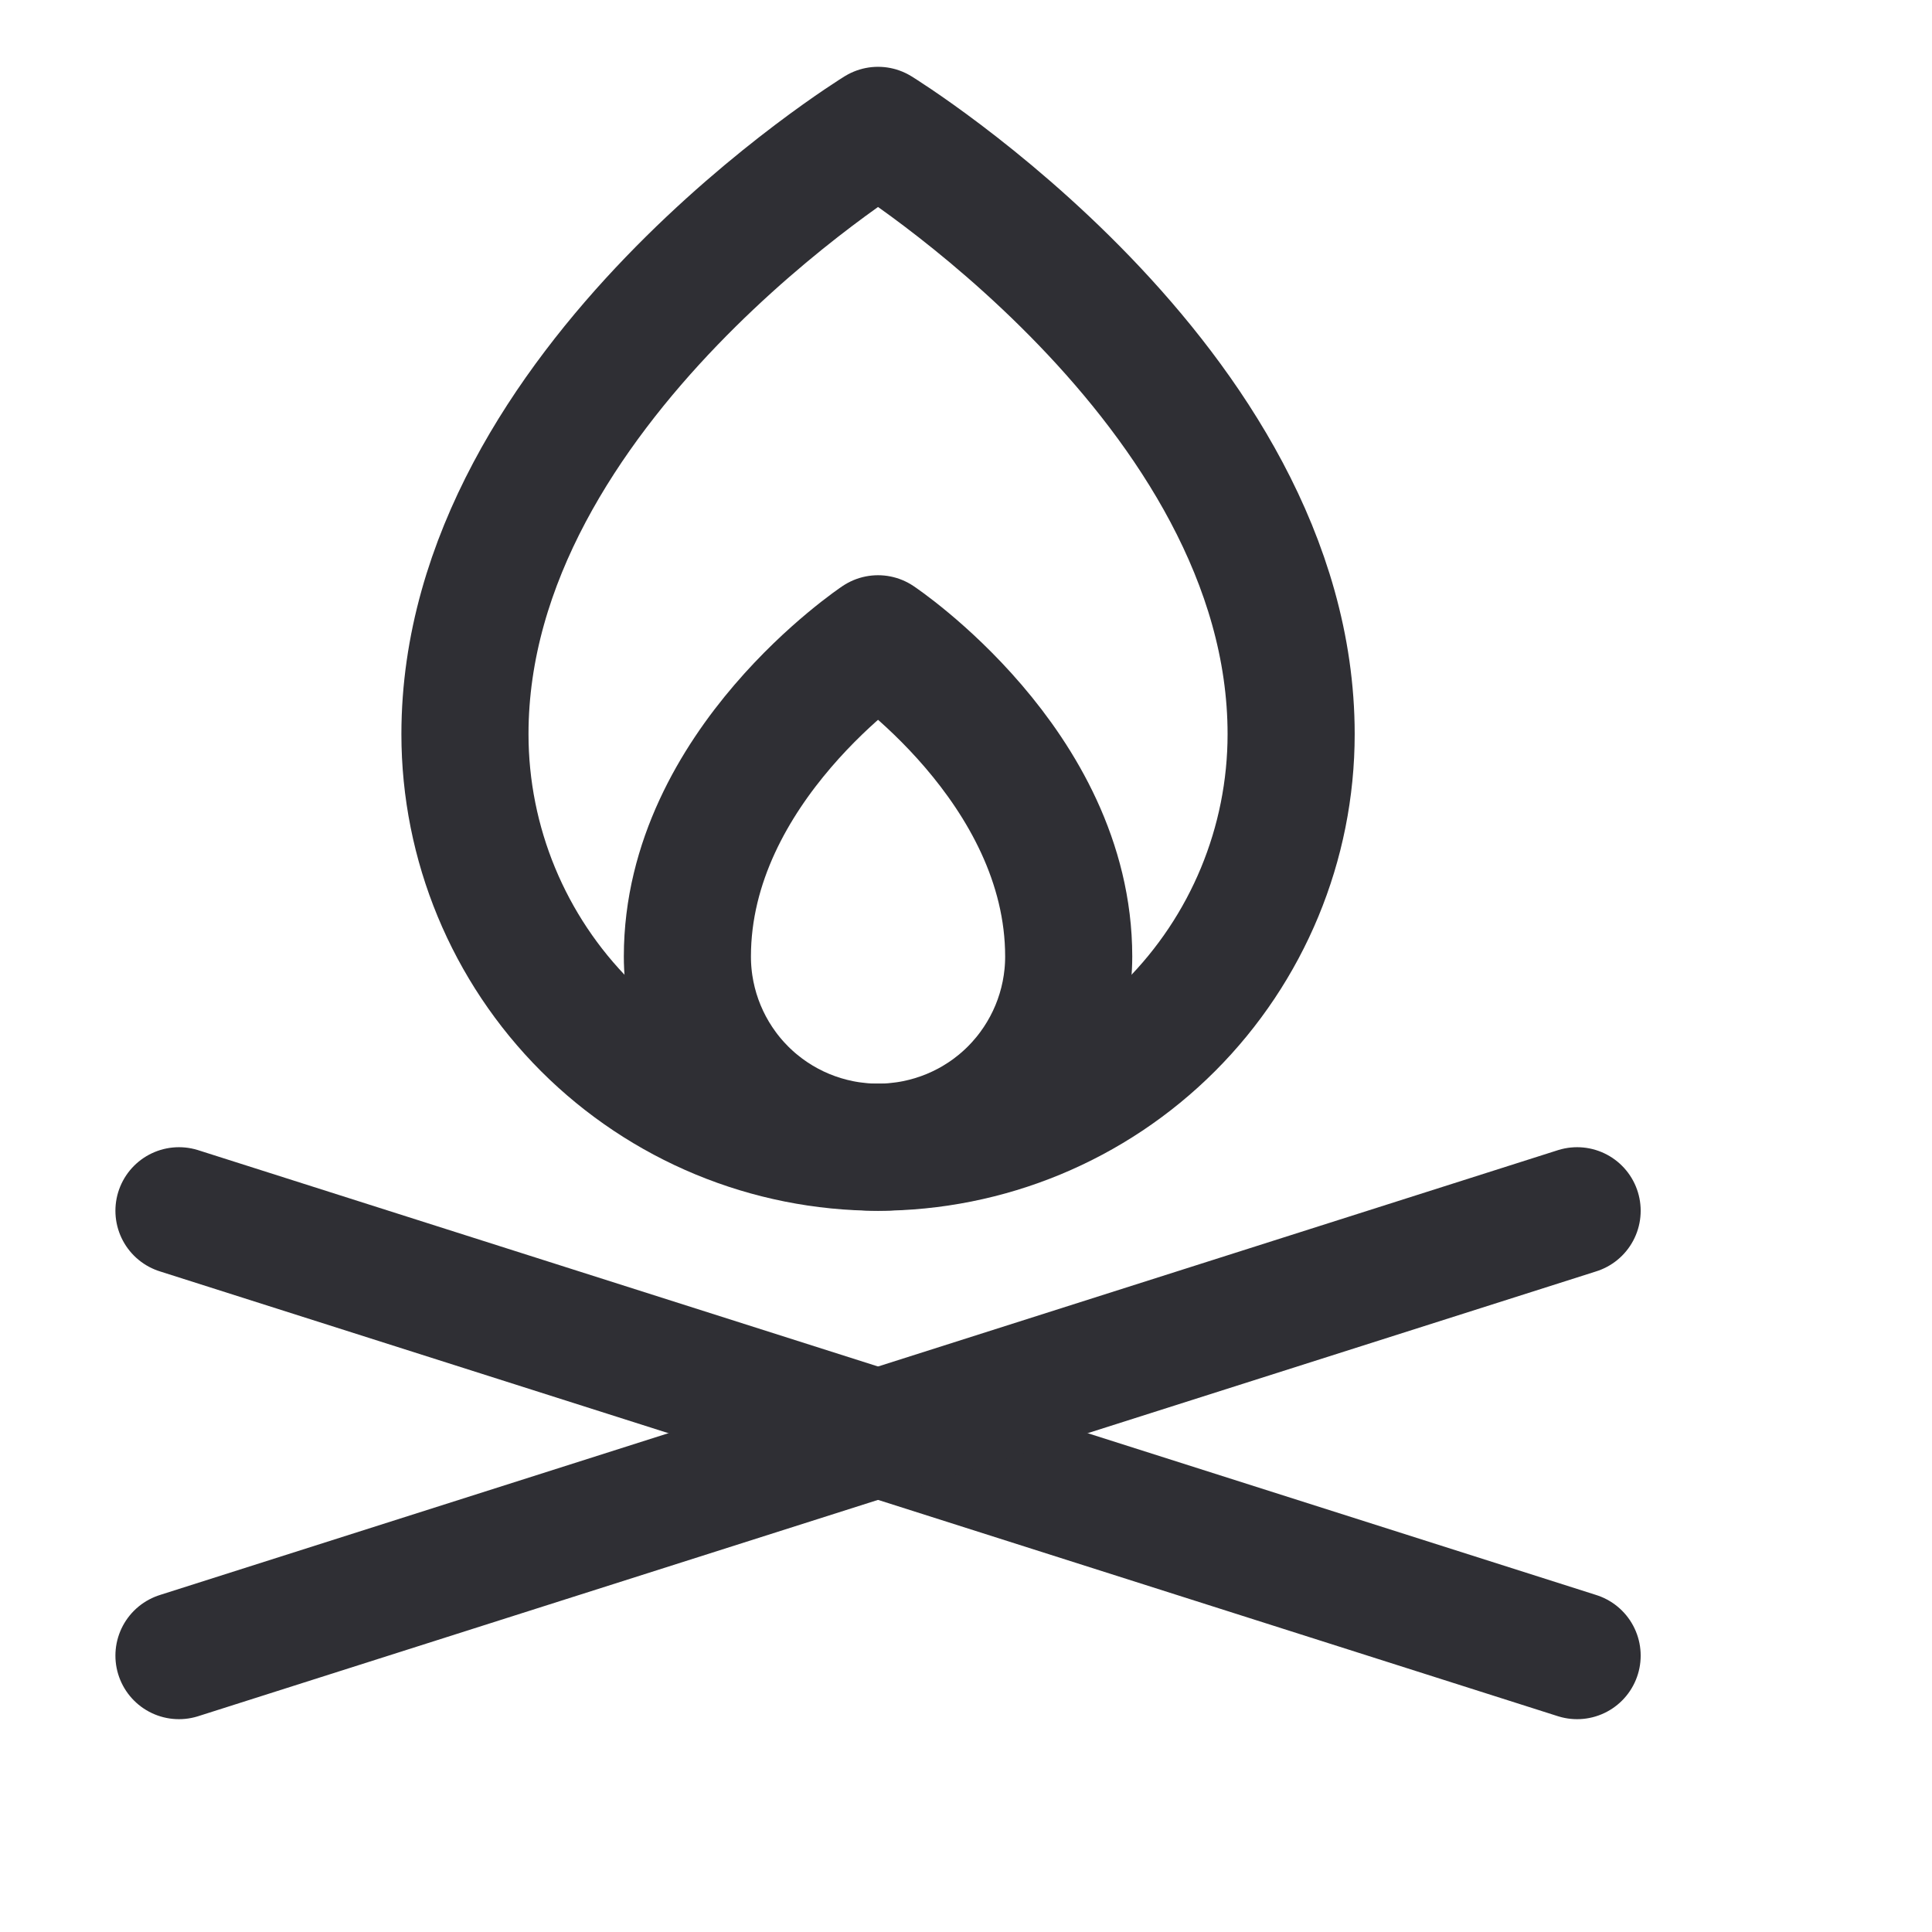 <svg width="38" height="38" viewBox="0 0 38 38" fill="none" xmlns="http://www.w3.org/2000/svg">
<g clip-path="url(#clip0_5401_13472)">
<path d="M3.52 23.814L31.02 32.564" stroke="#2F2F34" stroke-width="2.5" stroke-linecap="round" stroke-linejoin="round"/>
<path d="M31.02 23.814L3.52 32.564" stroke="#2F2F34" stroke-width="2.5" stroke-linecap="round" stroke-linejoin="round"/>
<path d="M21.02 18.814C21.02 19.809 20.624 20.762 19.921 21.466C19.218 22.169 18.264 22.564 17.27 22.564C16.275 22.564 15.321 22.169 14.618 21.466C13.915 20.762 13.52 19.809 13.52 18.814C13.52 15.064 17.27 12.564 17.27 12.564C17.27 12.564 21.02 15.064 21.02 18.814Z" stroke="#2F2F34" stroke-width="2.5" stroke-linecap="round" stroke-linejoin="round"/>
<path d="M25.395 14.439C25.395 16.594 24.538 18.66 23.015 20.184C21.491 21.708 19.424 22.564 17.27 22.564C15.115 22.564 13.048 21.708 11.524 20.184C10.001 18.66 9.145 16.594 9.145 14.439C9.145 7.564 17.27 2.564 17.27 2.564C17.27 2.564 25.395 7.564 25.395 14.439Z" stroke="#2F2F34" stroke-width="2.5" stroke-linecap="round" stroke-linejoin="round"/>
</g>
<defs>
<clipPath id="clip0_5401_13472">
<rect width="40" height="40" fill="white" transform="translate(-2.73 -2.436)"/>
</clipPath>
</defs>
</svg>
